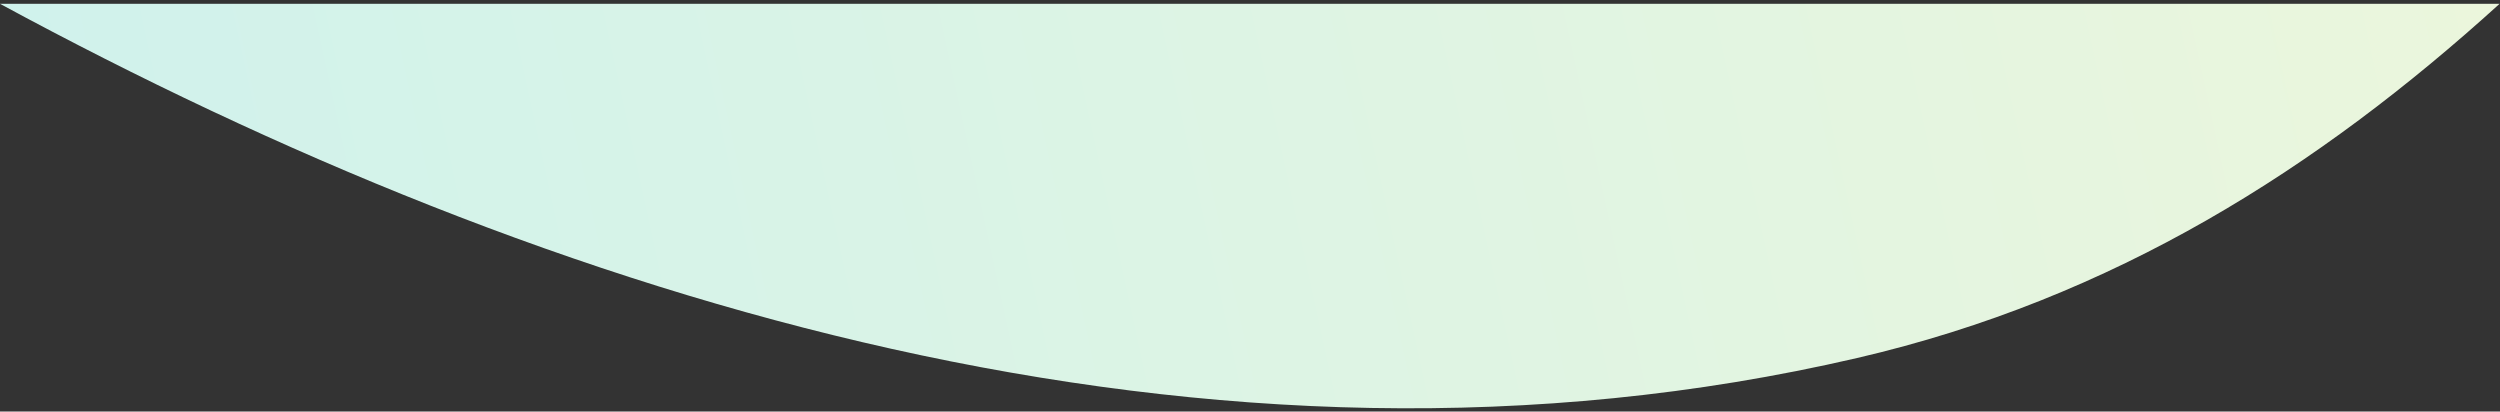 <svg width="486" height="80" viewBox="0 0 486 80" fill="none" xmlns="http://www.w3.org/2000/svg">
    <rect x="0" y="0" width="486" height="80" fill="#333333" stroke="none"/>
    <path fill-rule="evenodd" clip-rule="evenodd" d="M485.917 0.741L3.01675e-05 0.741C106.925 58.618 235.105 98.82 361.017 69.599C410.971 58.006 450.749 32.656 485.917 0.741Z" fill="url(#paint0_linear_70_11)"/>
    <defs>
    <linearGradient id="paint0_linear_70_11" x1="15.266" y1="71.062" x2="479.313" y2="-29.679" gradientUnits="userSpaceOnUse">
    <stop stop-color="#D0F2EC"/>
    <stop offset="1" stop-color="#EBF6DC"/>
    </linearGradient>
    </defs>
    </svg>
    